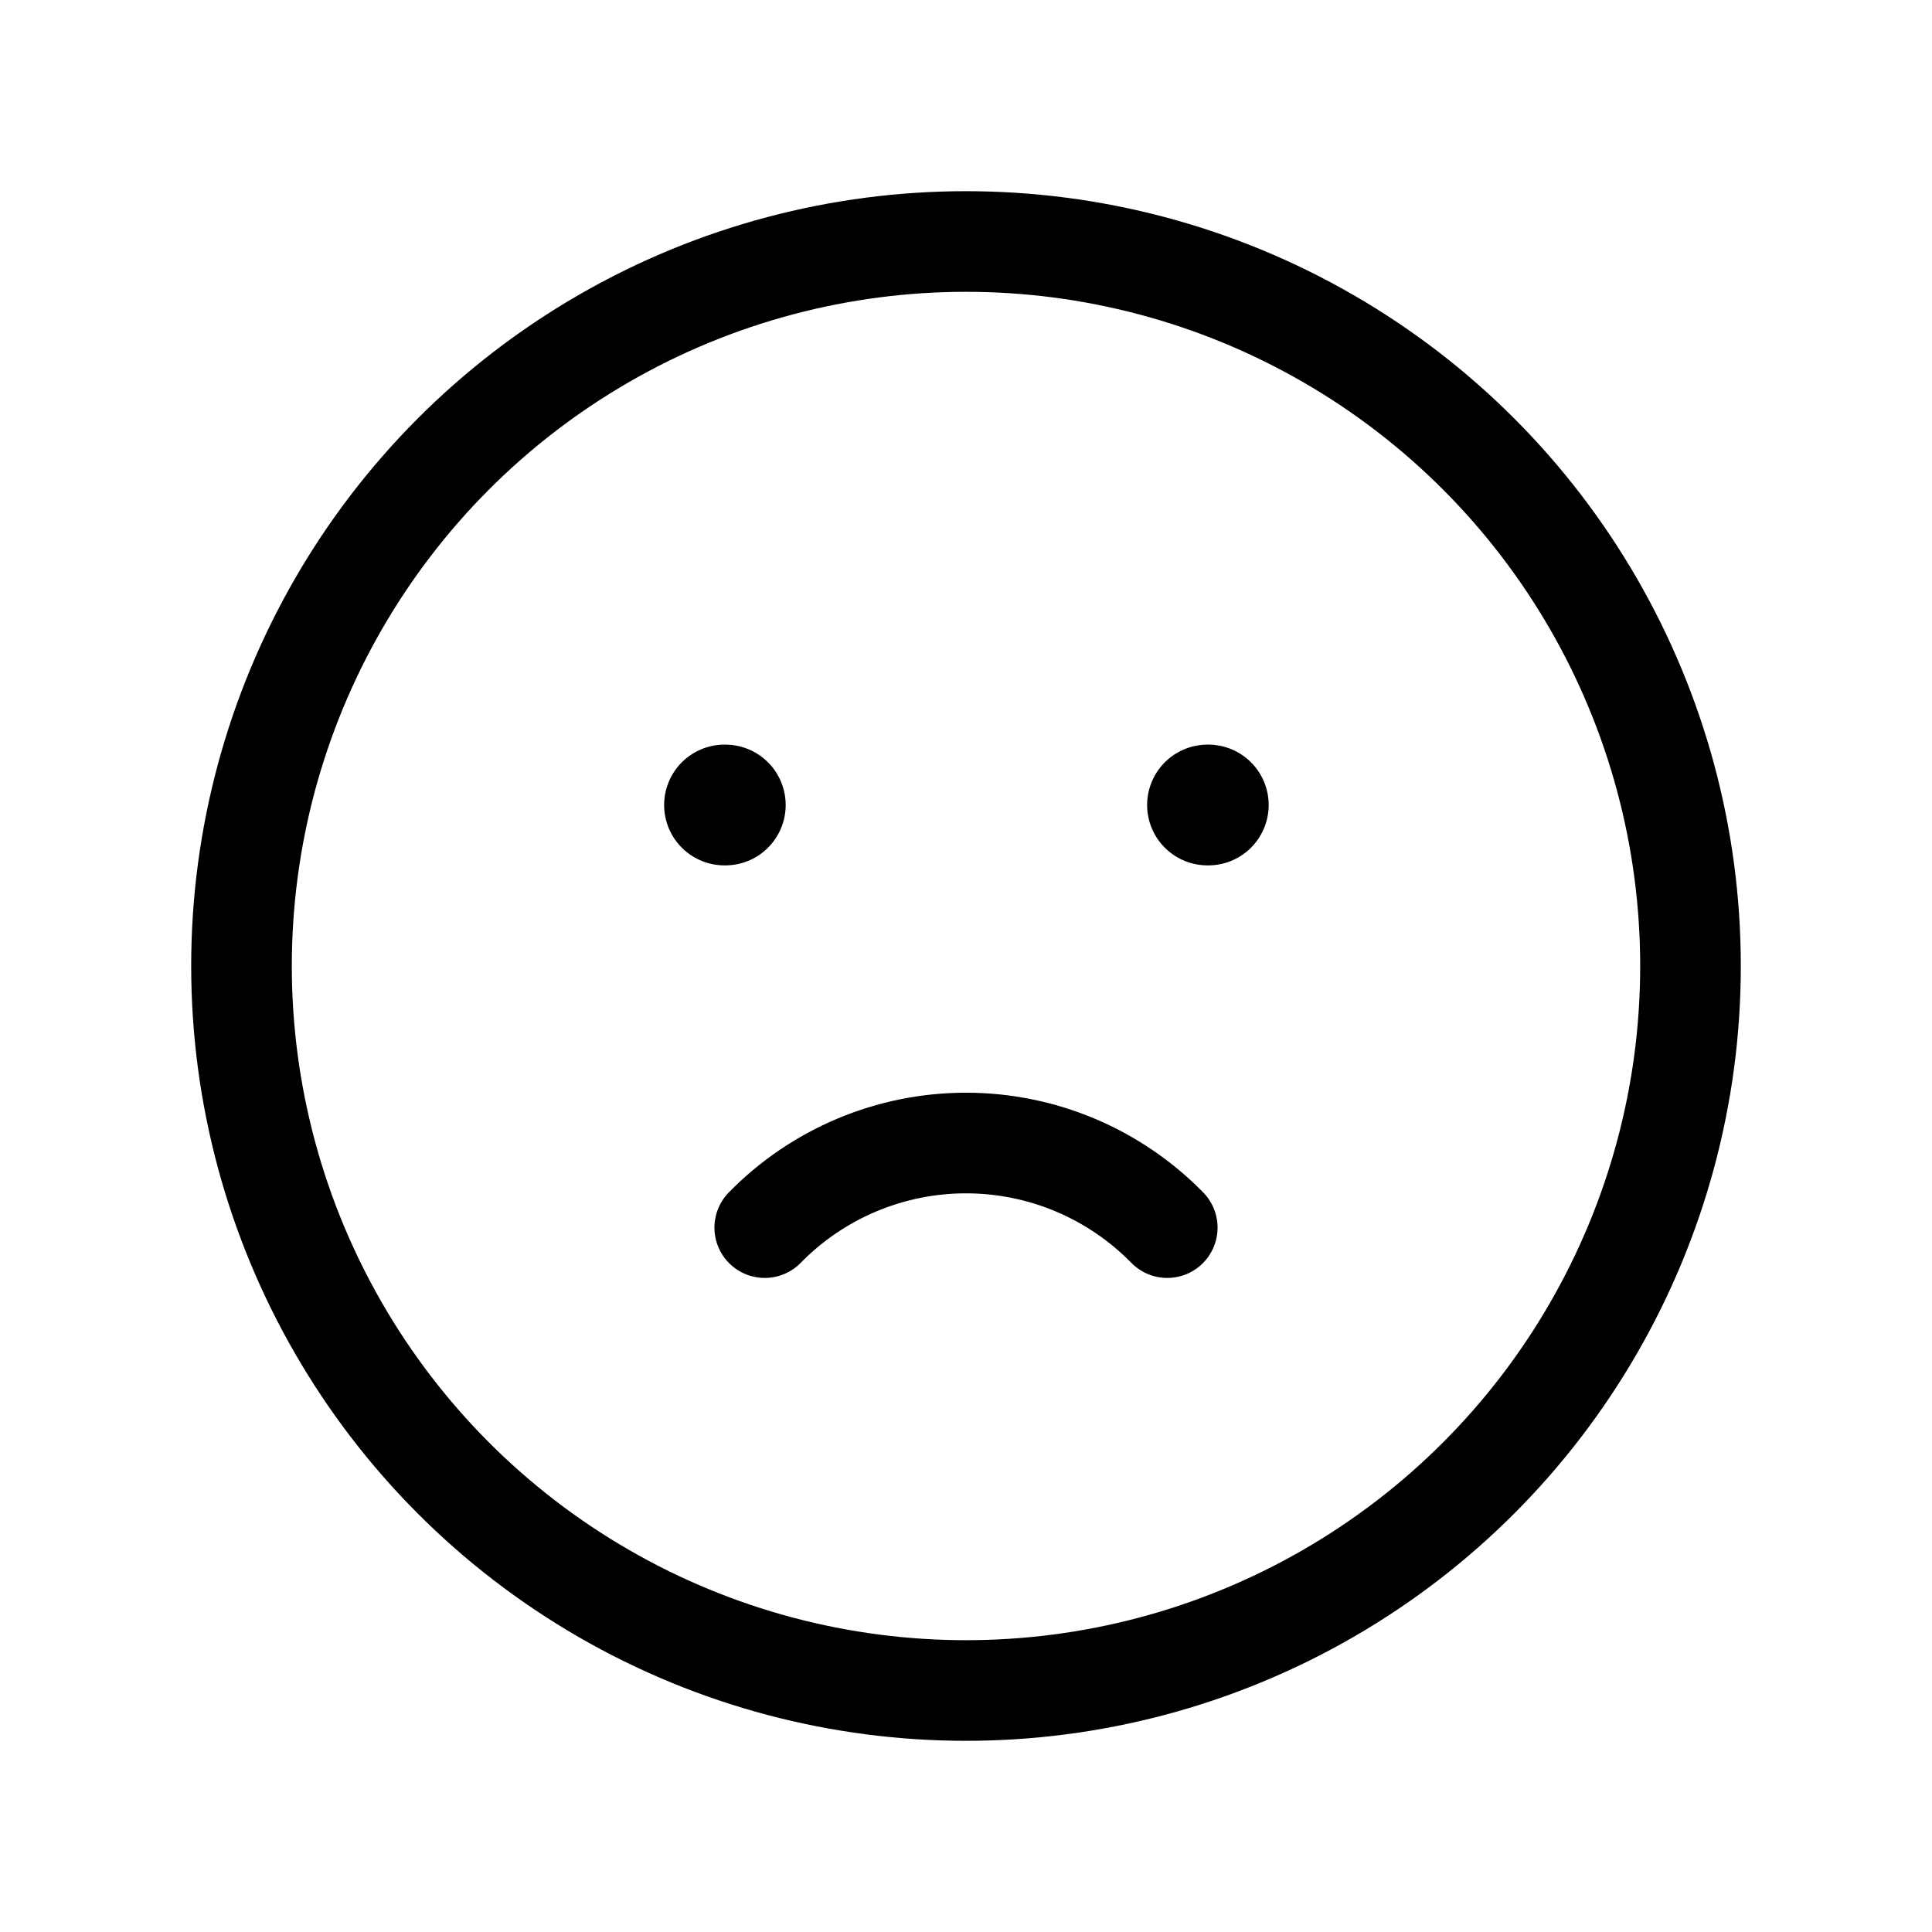 <?xml version="1.0" encoding="UTF-8"?>
<svg width="24px" height="24px" viewBox="0 0 24 24" version="1.1" xmlns="http://www.w3.org/2000/svg" xmlns:xlink="http://www.w3.org/1999/xlink">
    <title>Small</title>
    <g id="Assets" stroke="none" stroke-width="1" fill="none" fill-rule="evenodd">
        <g id="Small">
            <polygon id="Path" points="0 0 24 0 24 24 0 24"></polygon>
            <circle id="Oval" stroke="#000000" stroke-width="1.25" stroke-linecap="round" stroke-linejoin="round" cx="12" cy="12" r="9"></circle>
            <line x1="9" y1="10" x2="9.01" y2="10" id="Path" stroke="#000000" stroke-width="1.5" stroke-linecap="round" stroke-linejoin="round"></line>
            <line x1="15" y1="10" x2="15.01" y2="10" id="Path" stroke="#000000" stroke-width="1.5" stroke-linecap="round" stroke-linejoin="round"></line>
            <path d="M9.5,15.25 C10.158,14.578 11.059,14.199 12,14.199 C12.941,14.199 13.842,14.578 14.5,15.25" id="Path" stroke="#000000" stroke-width="1.25" stroke-linecap="round" stroke-linejoin="round"></path>
        </g>
    </g>
</svg>